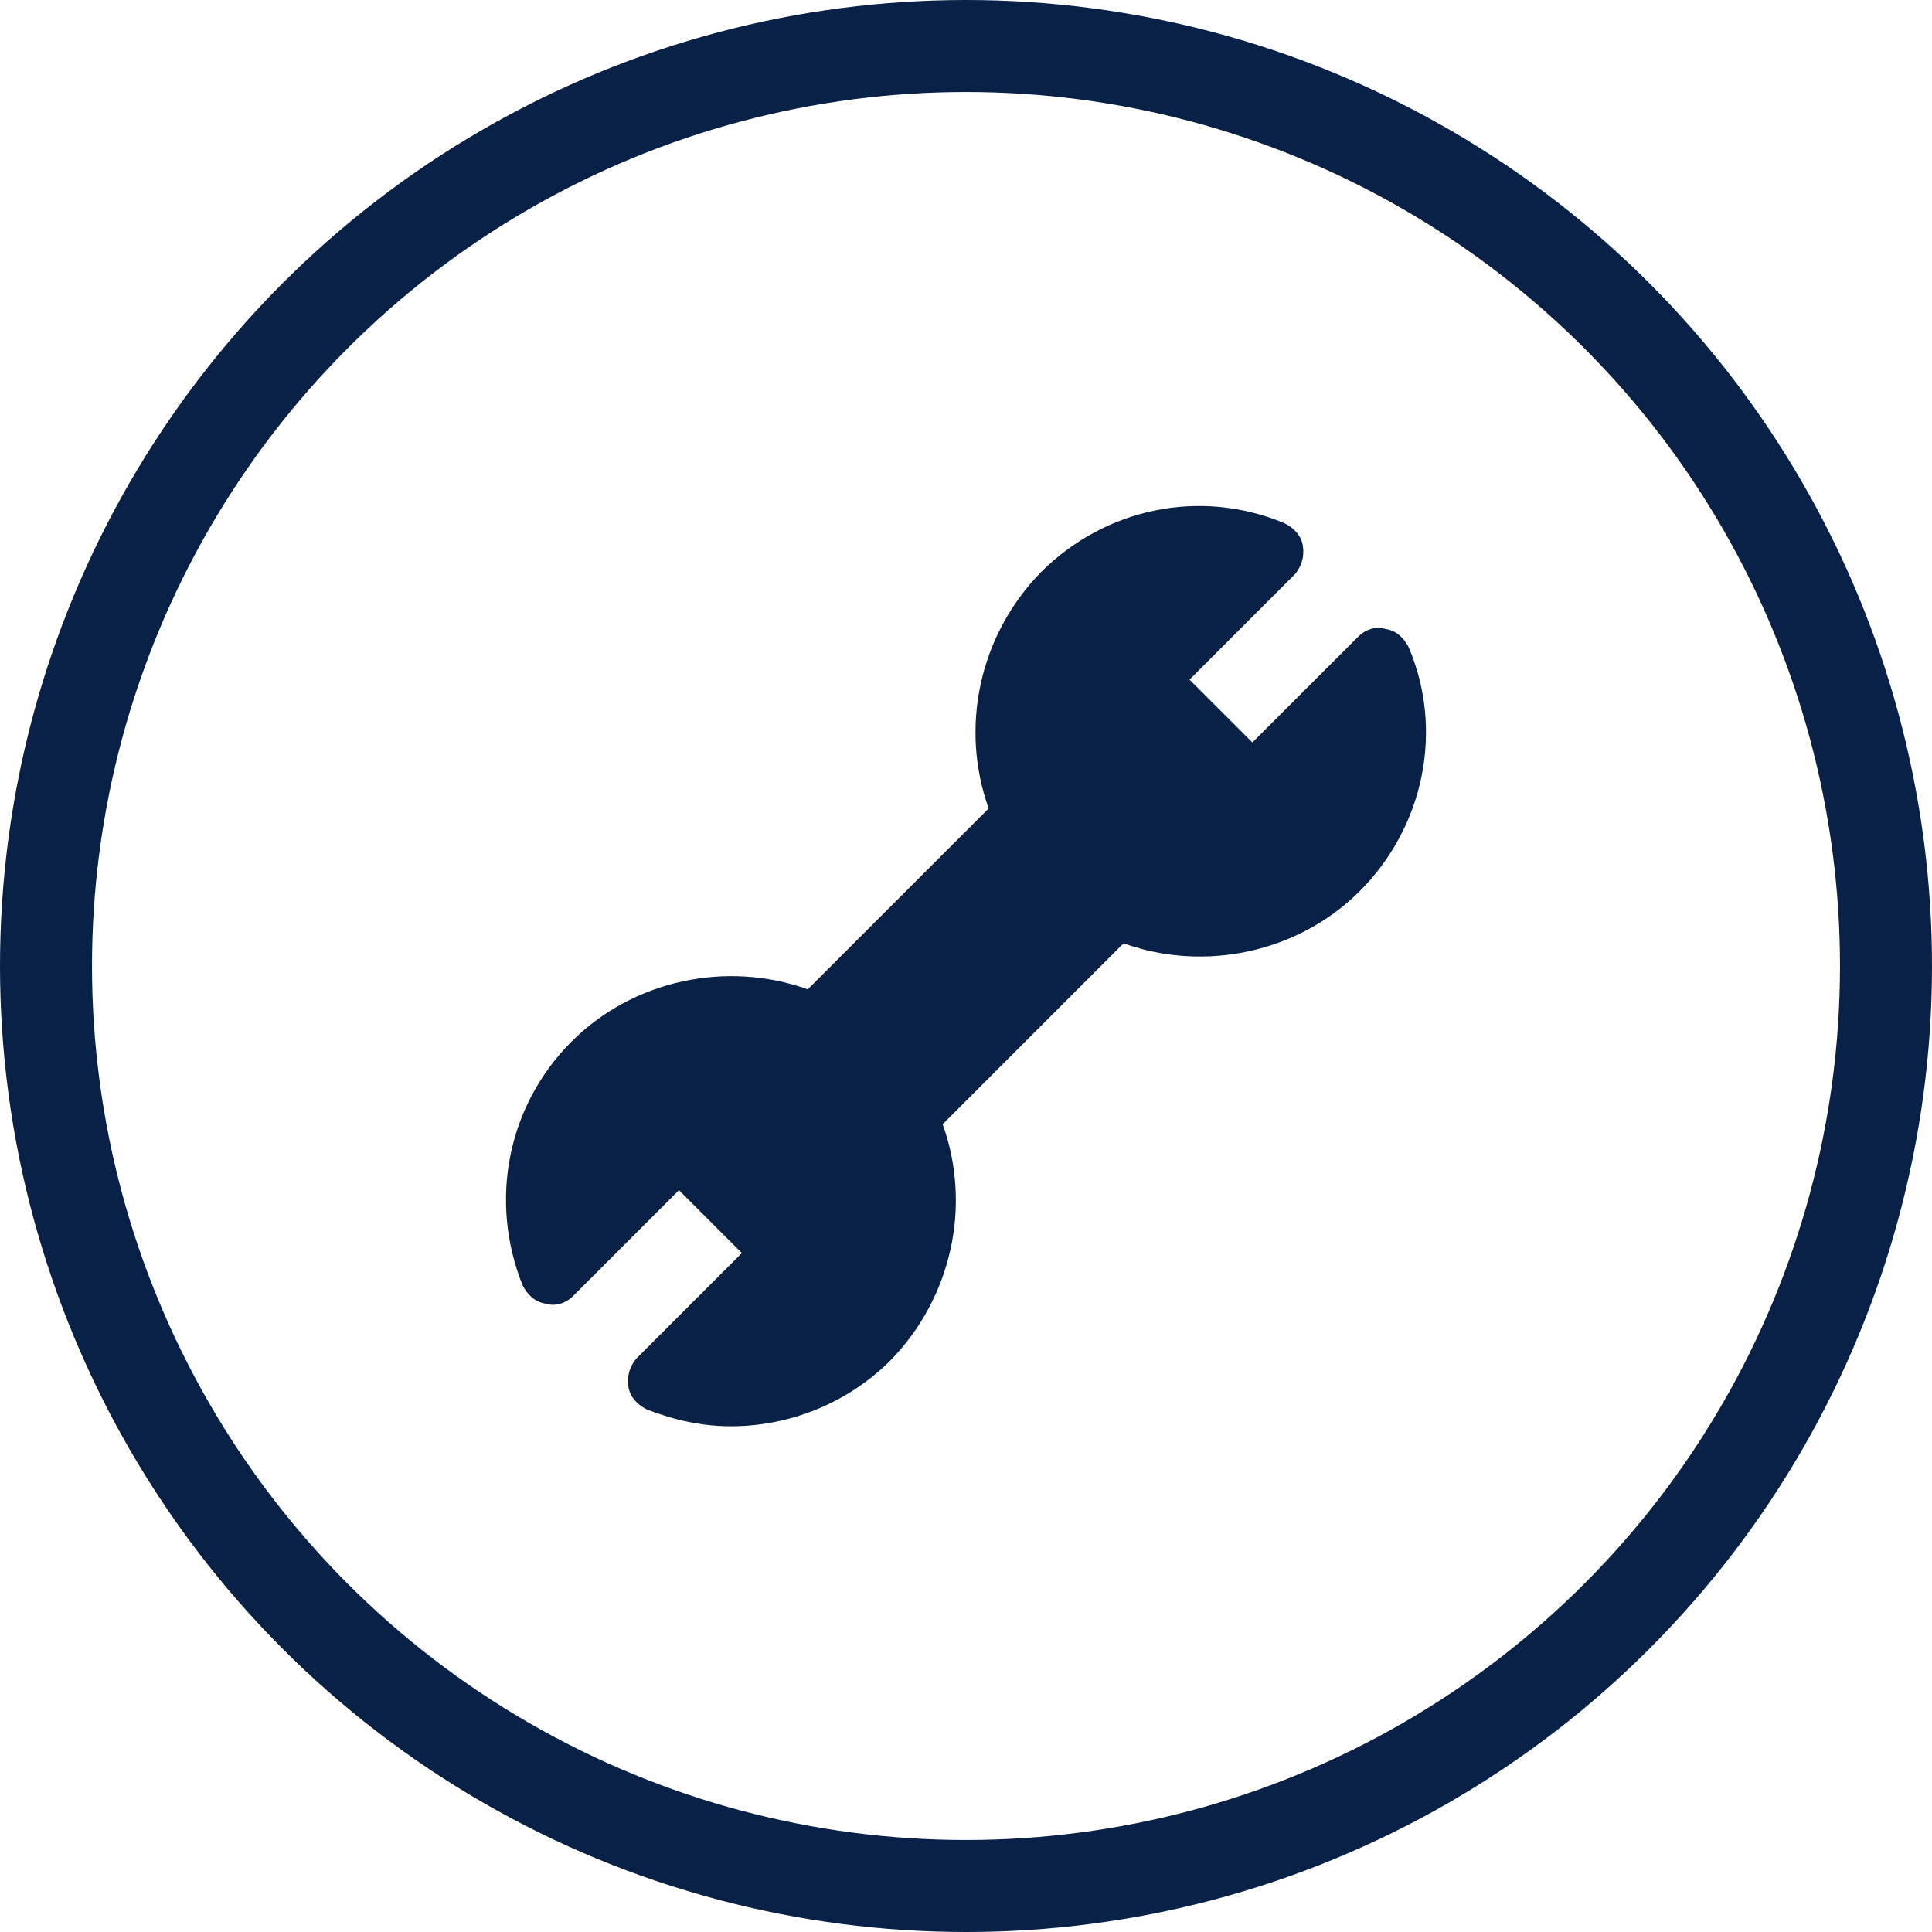 <?xml version="1.0" encoding="UTF-8"?>
<svg width="42px" height="42px" viewBox="0 0 42 42" version="1.1" xmlns="http://www.w3.org/2000/svg" xmlns:xlink="http://www.w3.org/1999/xlink">
    <!-- Generator: sketchtool 51.2 (57519) - http://www.bohemiancoding.com/sketch -->
    <title>7C167610-1C9D-4665-90F6-4A01120DA9FD</title>
    <desc>Created with sketchtool.</desc>
    <defs></defs>
    <g id="Page-1" stroke="none" stroke-width="1" fill="none" fill-rule="evenodd">
        <g id="home_v2" transform="translate(-470, -1204)">
            <g id="Group-15" transform="translate(471, 1205)">
                <g id="Credit-restoration">
                    <g id="Group-Copy" stroke="#092047" stroke-width="2">
                        <circle id="Oval-7" cx="20" cy="20" r="20"></circle>
                    </g>
                    <path d="M28.558,18.374 C27.225,19.707 25.192,20.141 23.425,19.507 L19.493,23.44 C20.126,25.207 19.693,27.206 18.359,28.573 C17.426,29.506 16.16,30.006 14.893,30.006 C14.26,30.006 13.66,29.873 13.06,29.64 C12.86,29.54 12.694,29.373 12.66,29.14 C12.627,28.906 12.694,28.706 12.827,28.54 L15.127,26.24 L13.76,24.873 L11.46,27.173 C11.294,27.34 11.06,27.406 10.86,27.34 C10.627,27.306 10.46,27.14 10.36,26.94 C9.627,25.107 10.027,23.04 11.427,21.641 C12.76,20.307 14.793,19.874 16.56,20.507 L20.493,16.575 C19.859,14.808 20.293,12.808 21.626,11.442 C23.026,10.042 25.092,9.609 26.925,10.375 C27.125,10.475 27.292,10.642 27.325,10.875 C27.358,11.109 27.292,11.309 27.158,11.475 L24.859,13.775 L26.225,15.141 L28.525,12.842 C28.691,12.675 28.925,12.608 29.125,12.675 C29.358,12.708 29.525,12.875 29.625,13.075 C30.391,14.875 29.958,16.974 28.558,18.374" id="Fill-1" fill="#092047"></path>
                </g>
            </g>
        </g>
    </g>
</svg>